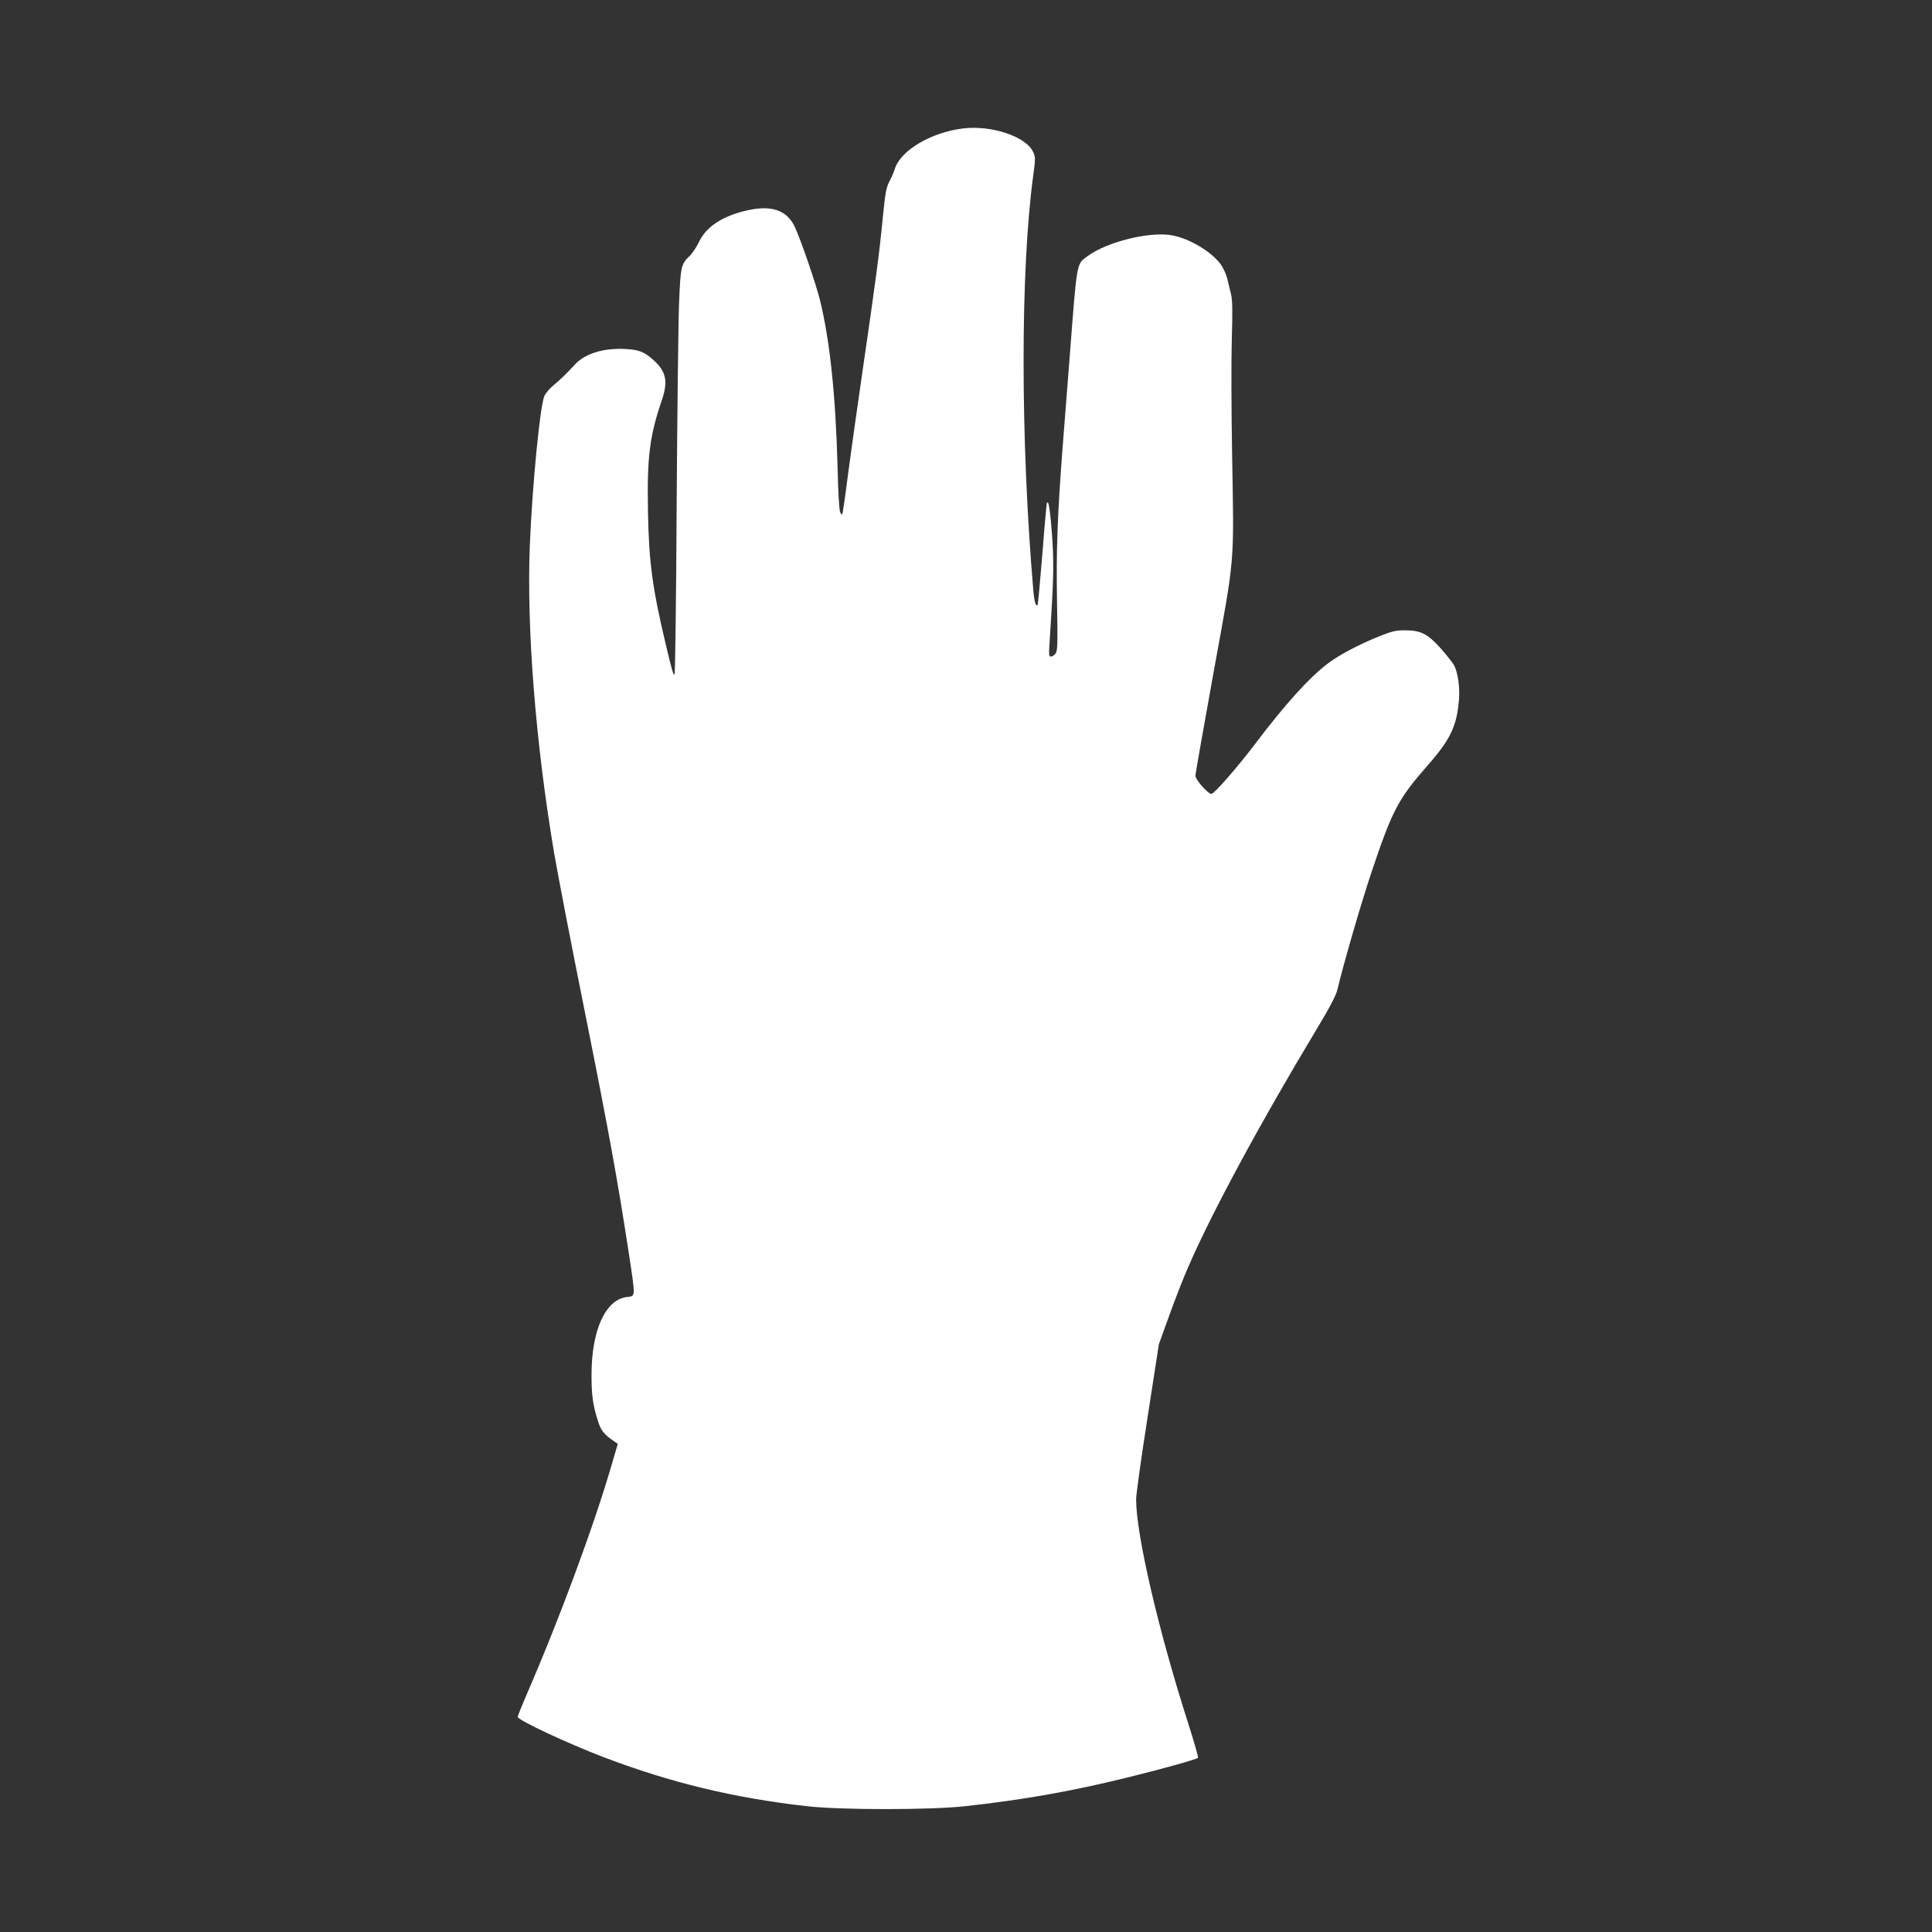 <?xml version="1.0" standalone="no"?>
<!DOCTYPE svg PUBLIC "-//W3C//DTD SVG 20010904//EN"
 "http://www.w3.org/TR/2001/REC-SVG-20010904/DTD/svg10.dtd">
<svg version="1.0" xmlns="http://www.w3.org/2000/svg"
 width="1280pt" height="1280pt" viewBox="0 0 1280 1280"
 preserveAspectRatio="xMidYMid meet">
<rect x="0" y="0" width="1280" height="1280" fill="#333333" stroke="none"/>
<g transform="translate(0,1280) scale(0.1,-0.1)"
fill="#ffffff" stroke="none">
<path d="M6380 11949 c-211 -26 -411 -144 -451 -266 -6 -21 -23 -60 -37 -86
-21 -41 -27 -77 -43 -236 -21 -223 -48 -428 -134 -1016 -35 -242 -78 -546 -95
-675 -16 -129 -33 -246 -36 -260 -5 -24 -6 -24 -17 -5 -7 13 -14 126 -18 305
-13 470 -50 830 -116 1100 -25 102 -123 389 -165 482 -54 120 -162 154 -340
109 -152 -39 -251 -107 -297 -204 -16 -34 -44 -75 -61 -92 -58 -55 -61 -69
-71 -314 -5 -124 -12 -729 -16 -1343 -3 -615 -10 -1118 -14 -1118 -9 0 -16 24
-58 200 -89 375 -112 546 -118 880 -7 360 11 503 92 739 42 124 29 189 -54
264 -63 57 -97 70 -191 75 -143 7 -265 -31 -331 -103 -61 -66 -96 -99 -141
-137 -25 -20 -52 -52 -61 -71 -29 -61 -81 -598 -97 -995 -21 -549 38 -1301
161 -2032 22 -129 113 -604 204 -1055 159 -795 216 -1109 290 -1591 46 -304
47 -290 -11 -297 -142 -16 -235 -219 -235 -516 0 -136 9 -199 42 -304 21 -66
38 -88 110 -138 l22 -15 -38 -130 c-118 -407 -346 -1025 -569 -1538 -31 -72
-56 -135 -56 -141 0 -21 332 -176 567 -266 450 -171 865 -271 1353 -326 222
-25 809 -25 1040 0 384 42 710 99 1085 192 232 57 452 119 462 129 4 3 -26
106 -65 229 -197 613 -344 1246 -345 1482 0 33 34 278 76 545 l75 485 67 185
c36 101 93 248 127 325 154 356 473 948 845 1566 90 149 134 233 143 270 40
170 161 587 231 794 134 398 174 473 364 690 154 174 197 264 211 439 7 79 -7
180 -32 228 -8 15 -46 63 -84 107 -90 101 -136 125 -240 125 -65 0 -89 -6
-180 -43 -129 -52 -257 -120 -329 -174 -123 -92 -284 -269 -485 -535 -115
-152 -272 -332 -290 -332 -23 0 -106 95 -106 120 0 14 55 324 121 690 142 779
135 690 122 1440 -5 283 -6 628 -2 765 6 192 4 262 -6 300 -7 28 -18 72 -24
99 -6 26 -25 67 -40 90 -59 85 -207 175 -326 197 -147 27 -432 -43 -561 -139
-73 -53 -68 -26 -119 -692 -14 -179 -34 -437 -45 -575 -34 -445 -43 -685 -37
-1021 5 -275 4 -324 -9 -343 -8 -11 -22 -21 -31 -21 -14 0 -15 12 -9 98 23
356 27 464 22 602 -6 146 -23 310 -32 319 -2 2 -6 2 -8 0 -2 -2 -16 -155 -30
-339 -15 -184 -29 -336 -32 -339 -11 -12 -22 25 -28 97 -86 1010 -86 2120 0
2754 15 109 14 119 -2 153 -48 101 -276 177 -464 154z"/>
</g>
</svg>
